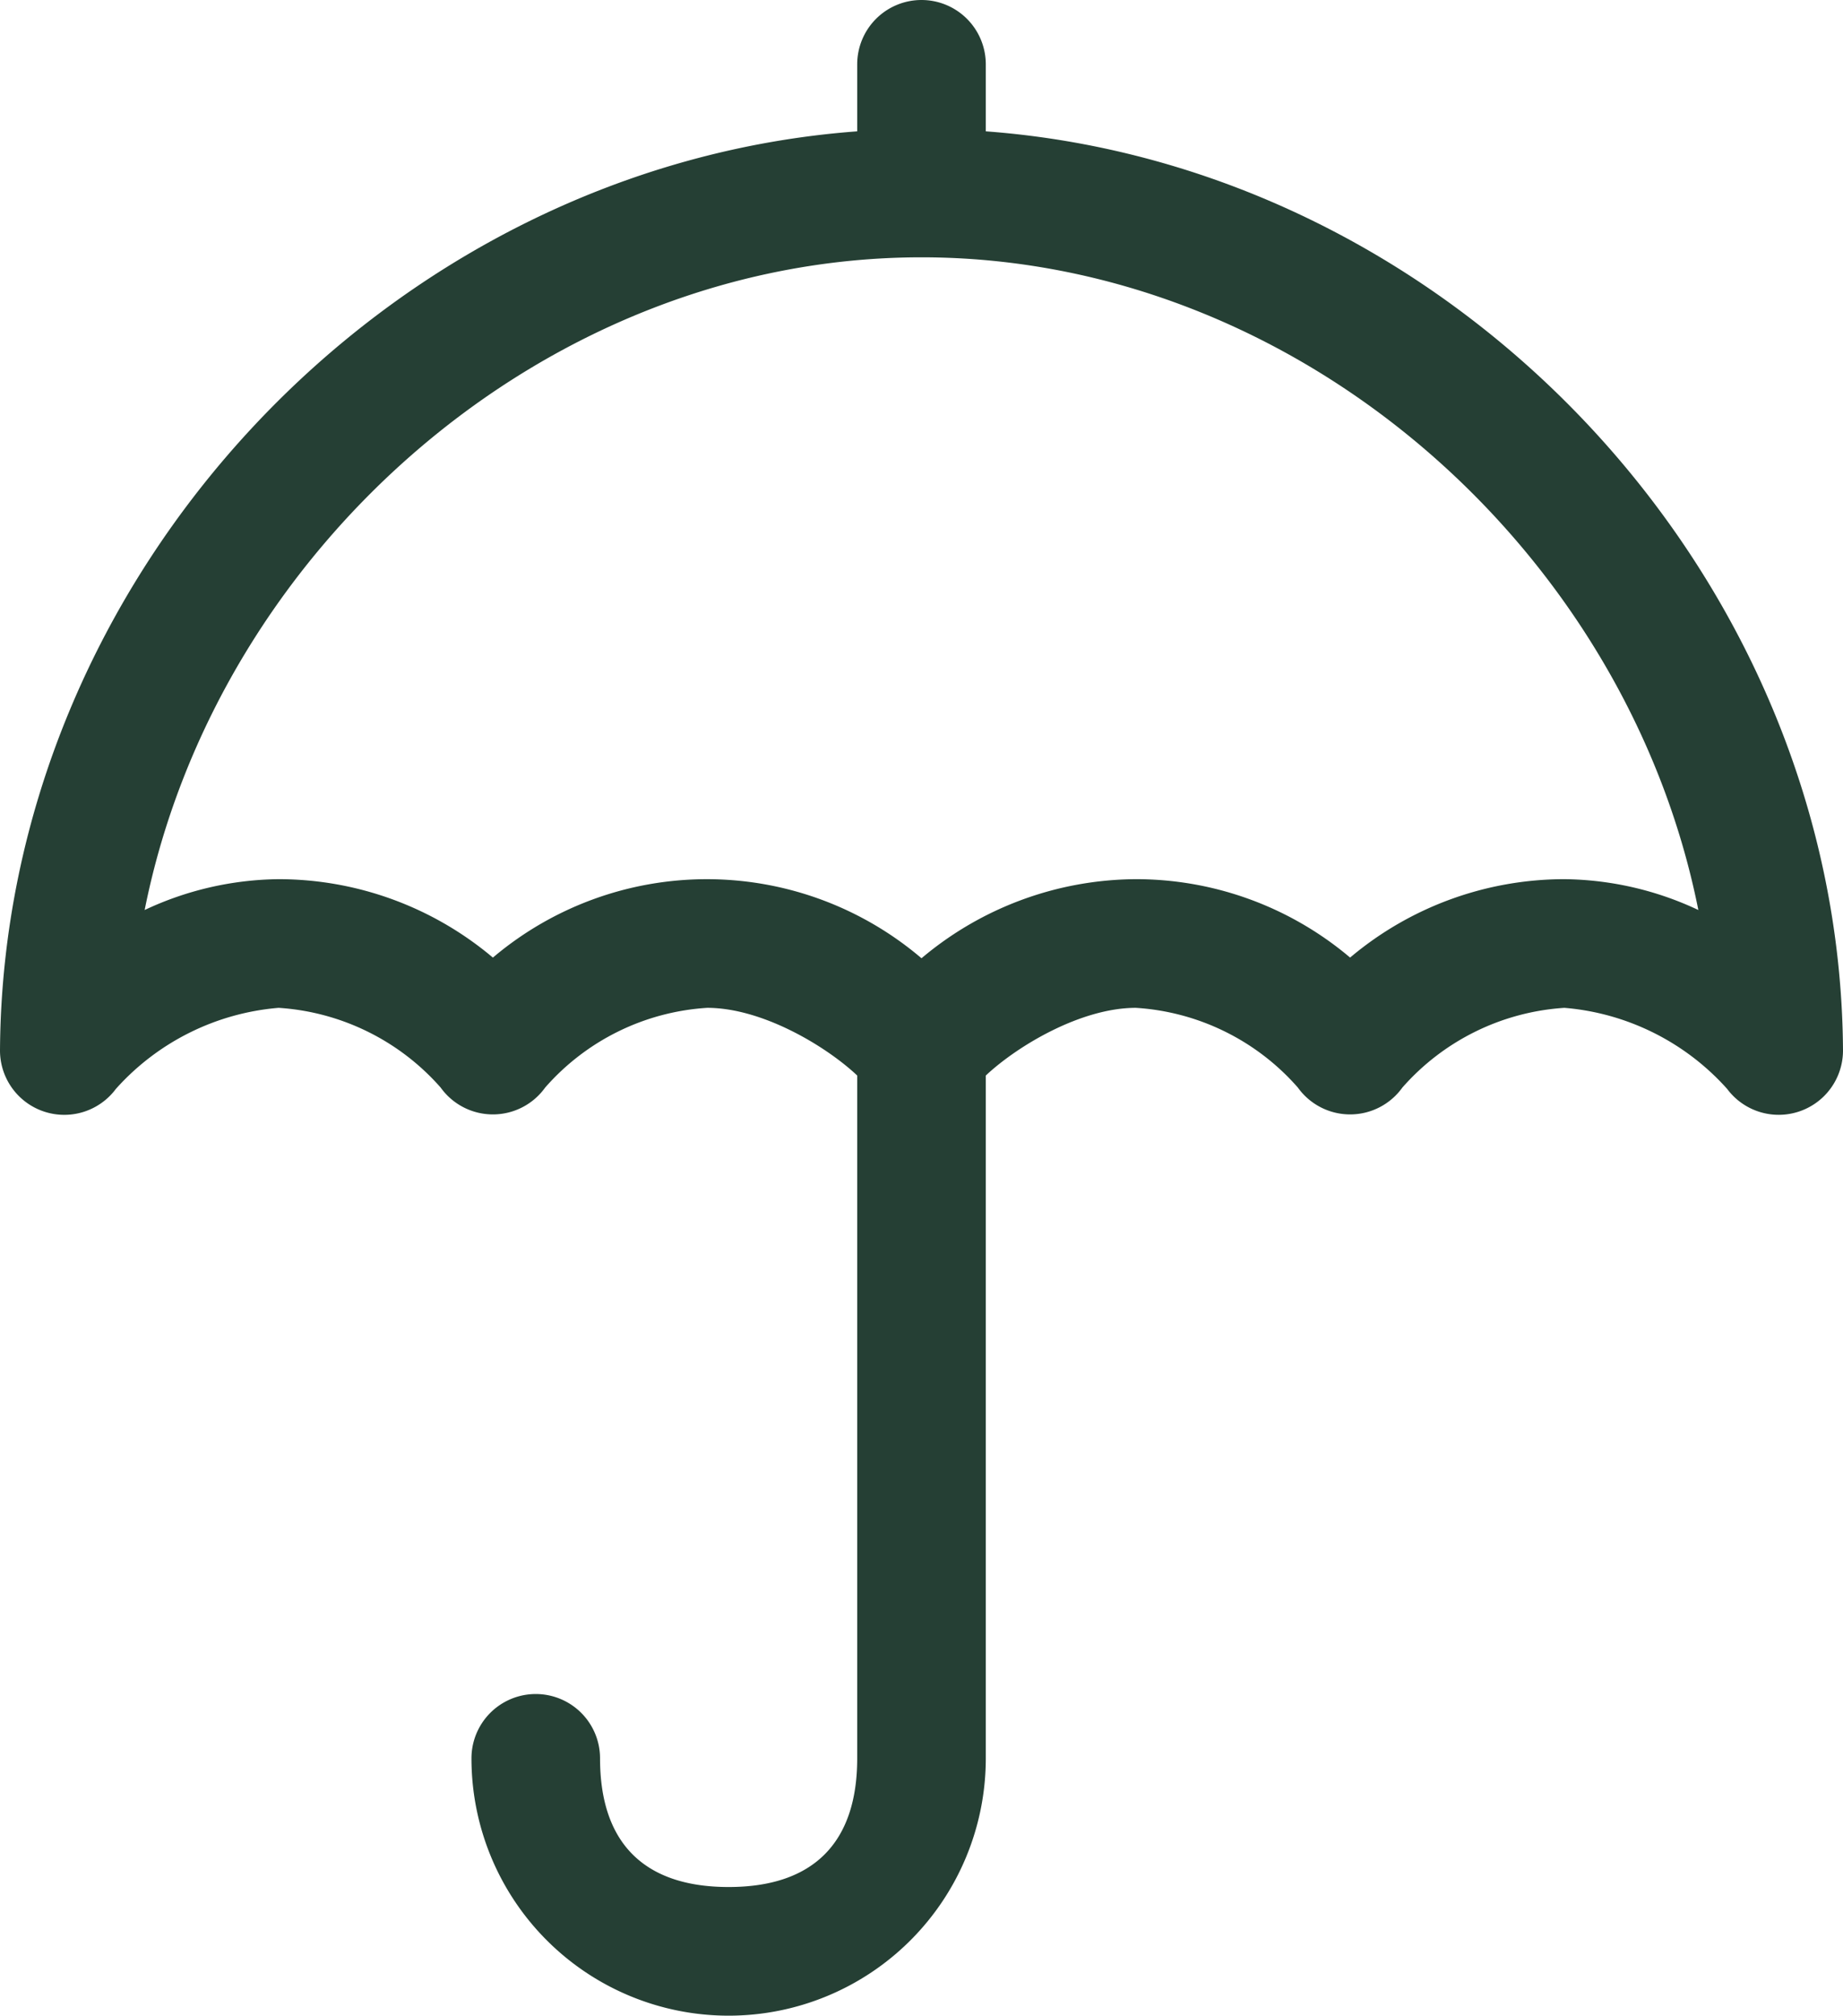 <svg xmlns="http://www.w3.org/2000/svg" width="86" height="94" viewBox="0 0 86 94"><defs><style>.a{fill:#253f34;}</style></defs><path class="a" d="M50,3a3,3,0,0,0-3,3V9.125C25.125,10.746,7.141,29.848,7,51.969a3,3,0,0,0,5.406,1.813A11.46,11.46,0,0,1,20,50a11.009,11.009,0,0,1,7.563,3.719,3,3,0,0,0,4.875,0A10.956,10.956,0,0,1,40,50c2.559,0,5.527,1.773,7,3.156V85c0,3.941-2.051,6-6,6s-6-2.055-6-6a3,3,0,1,0-6,0,12,12,0,1,0,24,0V53.157C54.473,51.774,57.442,50,60,50a10.955,10.955,0,0,1,7.563,3.719,3,3,0,0,0,4.875,0A11.009,11.009,0,0,1,80,50a11.451,11.451,0,0,1,7.594,3.781A3,3,0,0,0,93,51.969C92.86,29.848,74.871,10.746,53,9.125V6a3,3,0,0,0-3-3Zm0,12c17.512,0,32.891,13.6,36.25,30.438A15,15,0,0,0,80,44a15.526,15.526,0,0,0-10,3.656A15.475,15.475,0,0,0,60,44a15.631,15.631,0,0,0-10,3.688,15.453,15.453,0,0,0-20-.031A15.526,15.526,0,0,0,20,44a15,15,0,0,0-6.25,1.438C17.109,28.606,32.488,15,50,15Z" transform="translate(-7 -3)"/></svg>